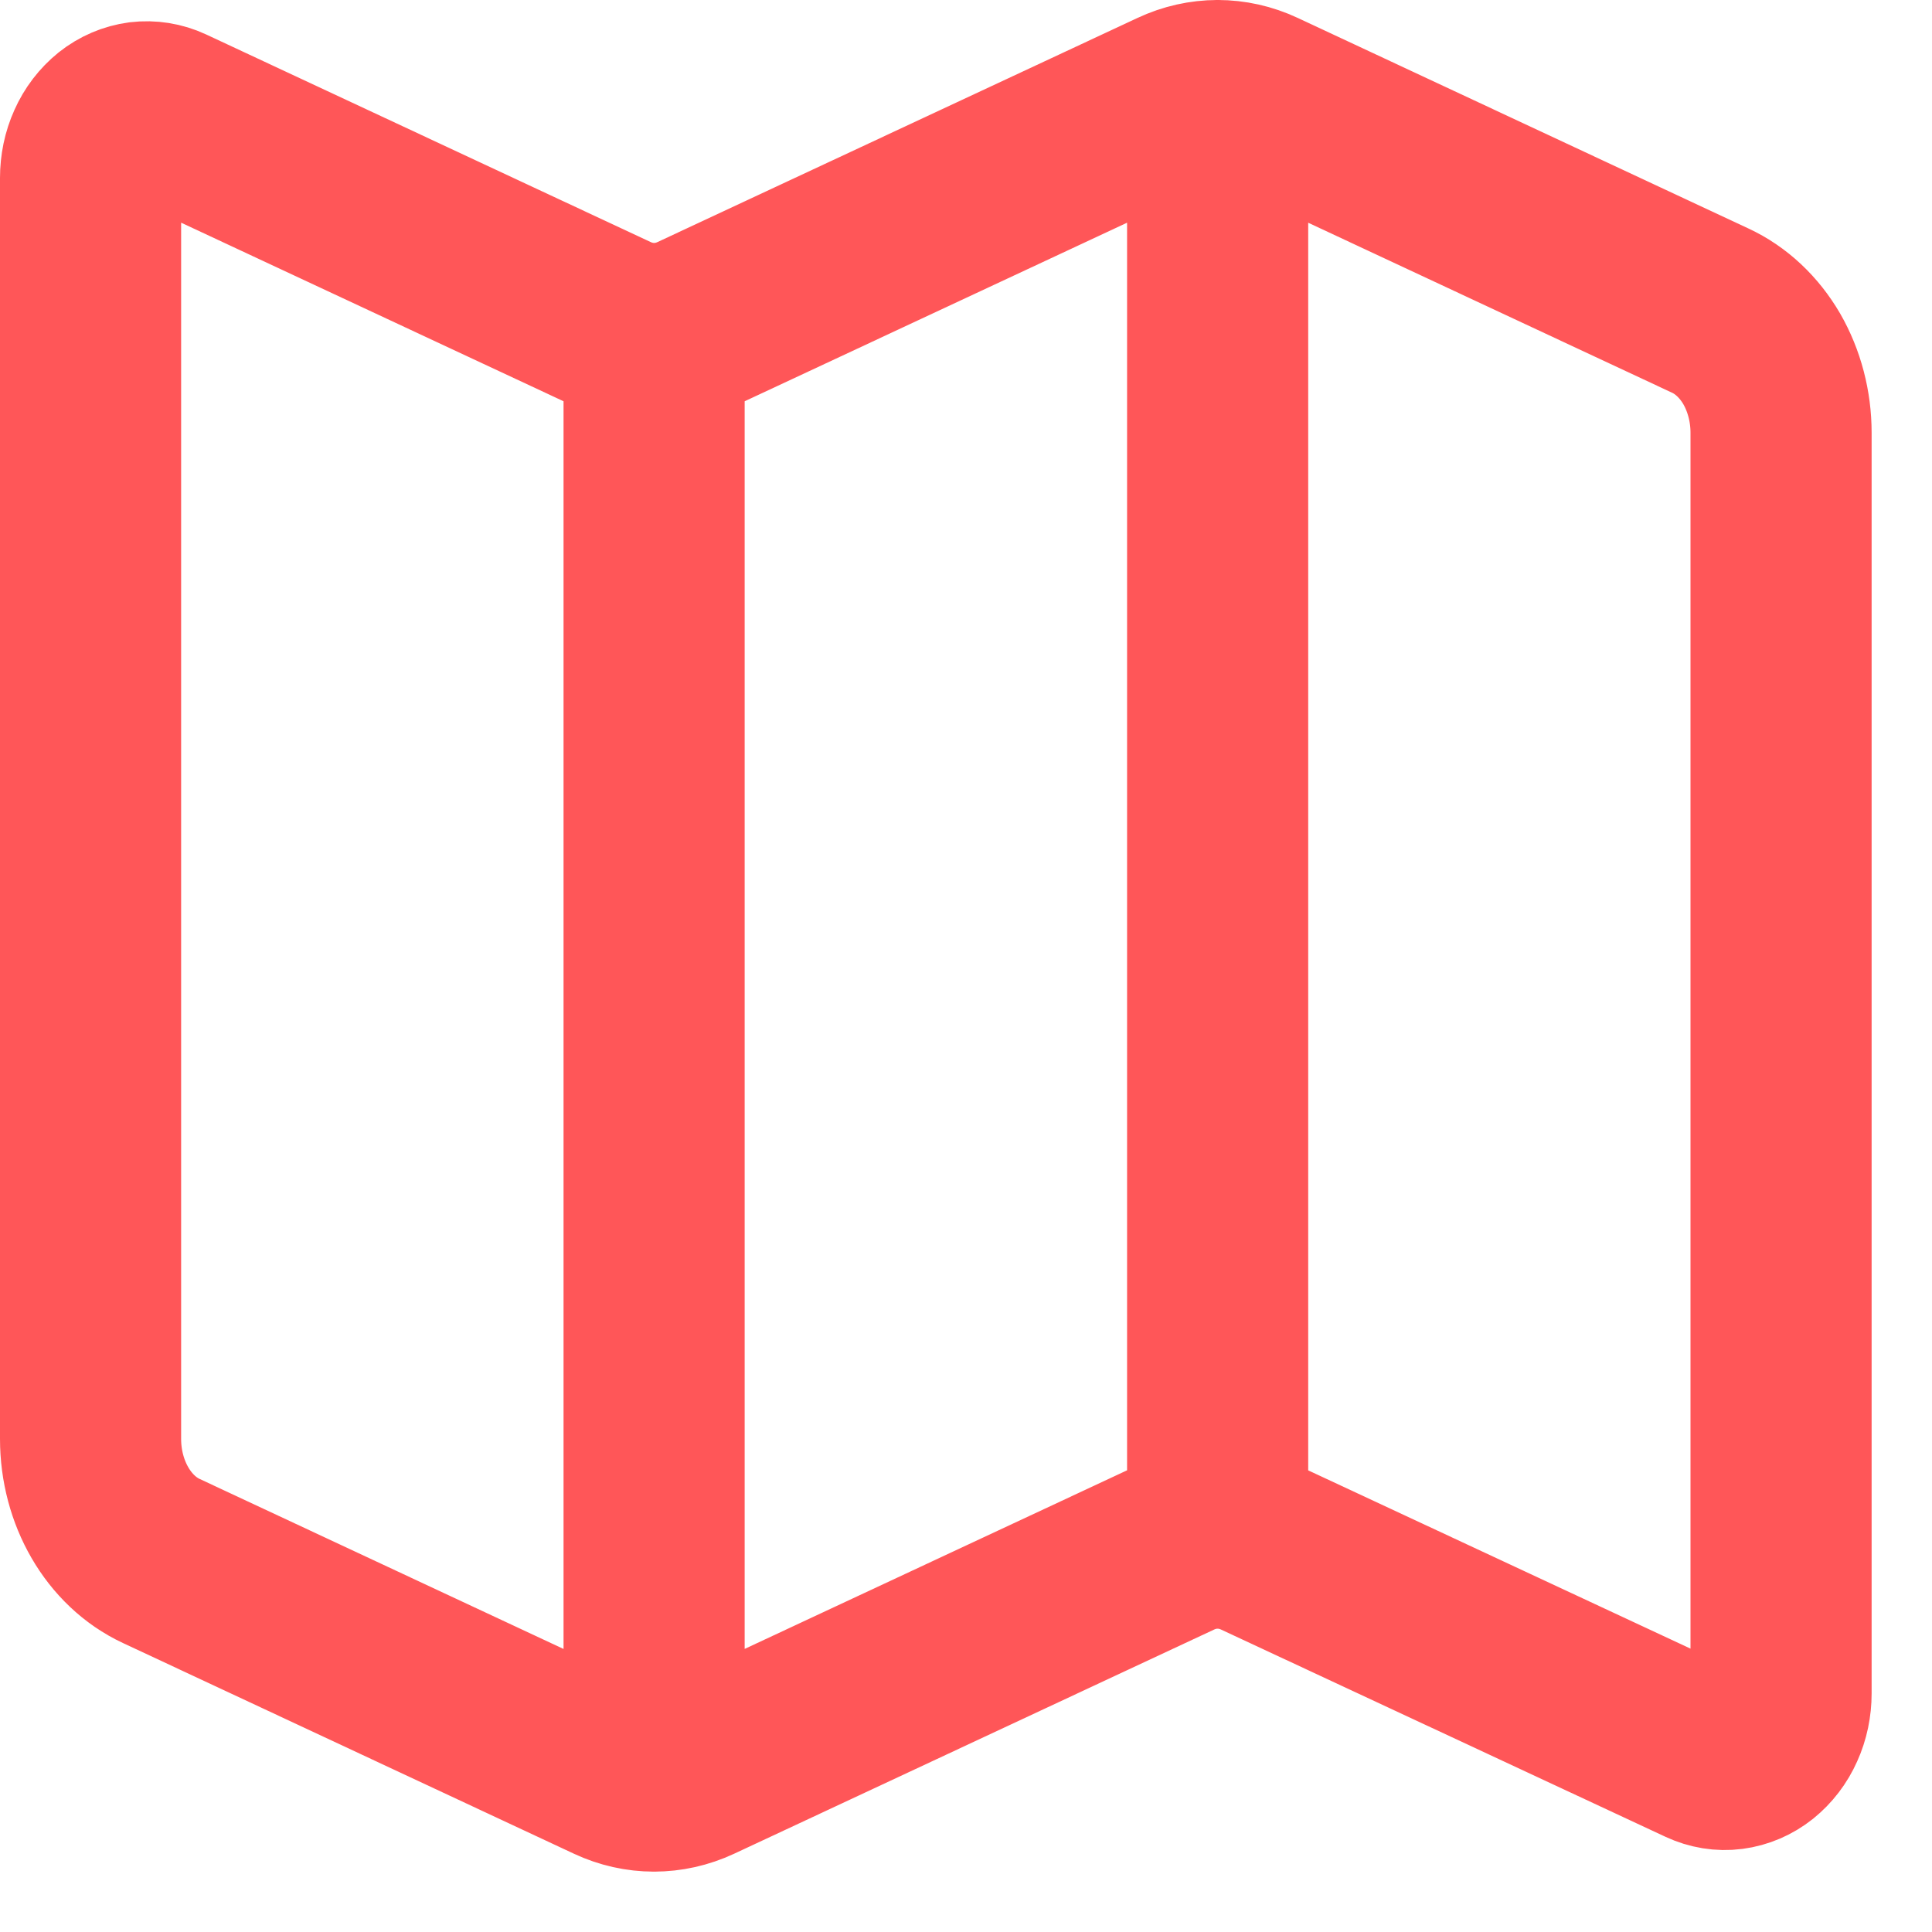 <?xml version="1.0" encoding="UTF-8"?> <svg xmlns="http://www.w3.org/2000/svg" width="16" height="16" viewBox="0 0 16 16" fill="none"><path d="M5.417 2.762V14.75M10.084 0.75V12.738M10.43 0.828C10.208 0.724 9.96 0.724 9.738 0.828L5.763 2.684C5.541 2.788 5.293 2.788 5.071 2.684L1.39 0.965C1.319 0.932 1.242 0.92 1.166 0.929C1.09 0.939 1.017 0.97 0.954 1.02C0.891 1.071 0.839 1.138 0.804 1.217C0.768 1.296 0.75 1.384 0.75 1.474V11.916C0.75 12.362 0.982 12.763 1.337 12.928L5.07 14.672C5.292 14.776 5.54 14.776 5.763 14.672L9.737 12.816C9.959 12.712 10.207 12.712 10.43 12.816L14.11 14.532C14.181 14.565 14.258 14.578 14.334 14.568C14.41 14.558 14.483 14.527 14.546 14.477C14.609 14.426 14.661 14.359 14.696 14.28C14.732 14.201 14.75 14.113 14.75 14.024V3.584C14.75 3.366 14.694 3.153 14.59 2.972C14.485 2.792 14.336 2.652 14.163 2.572L10.43 0.828Z" stroke="#FF5658" stroke-width="1.5" stroke-linecap="round" stroke-linejoin="round"></path></svg> 